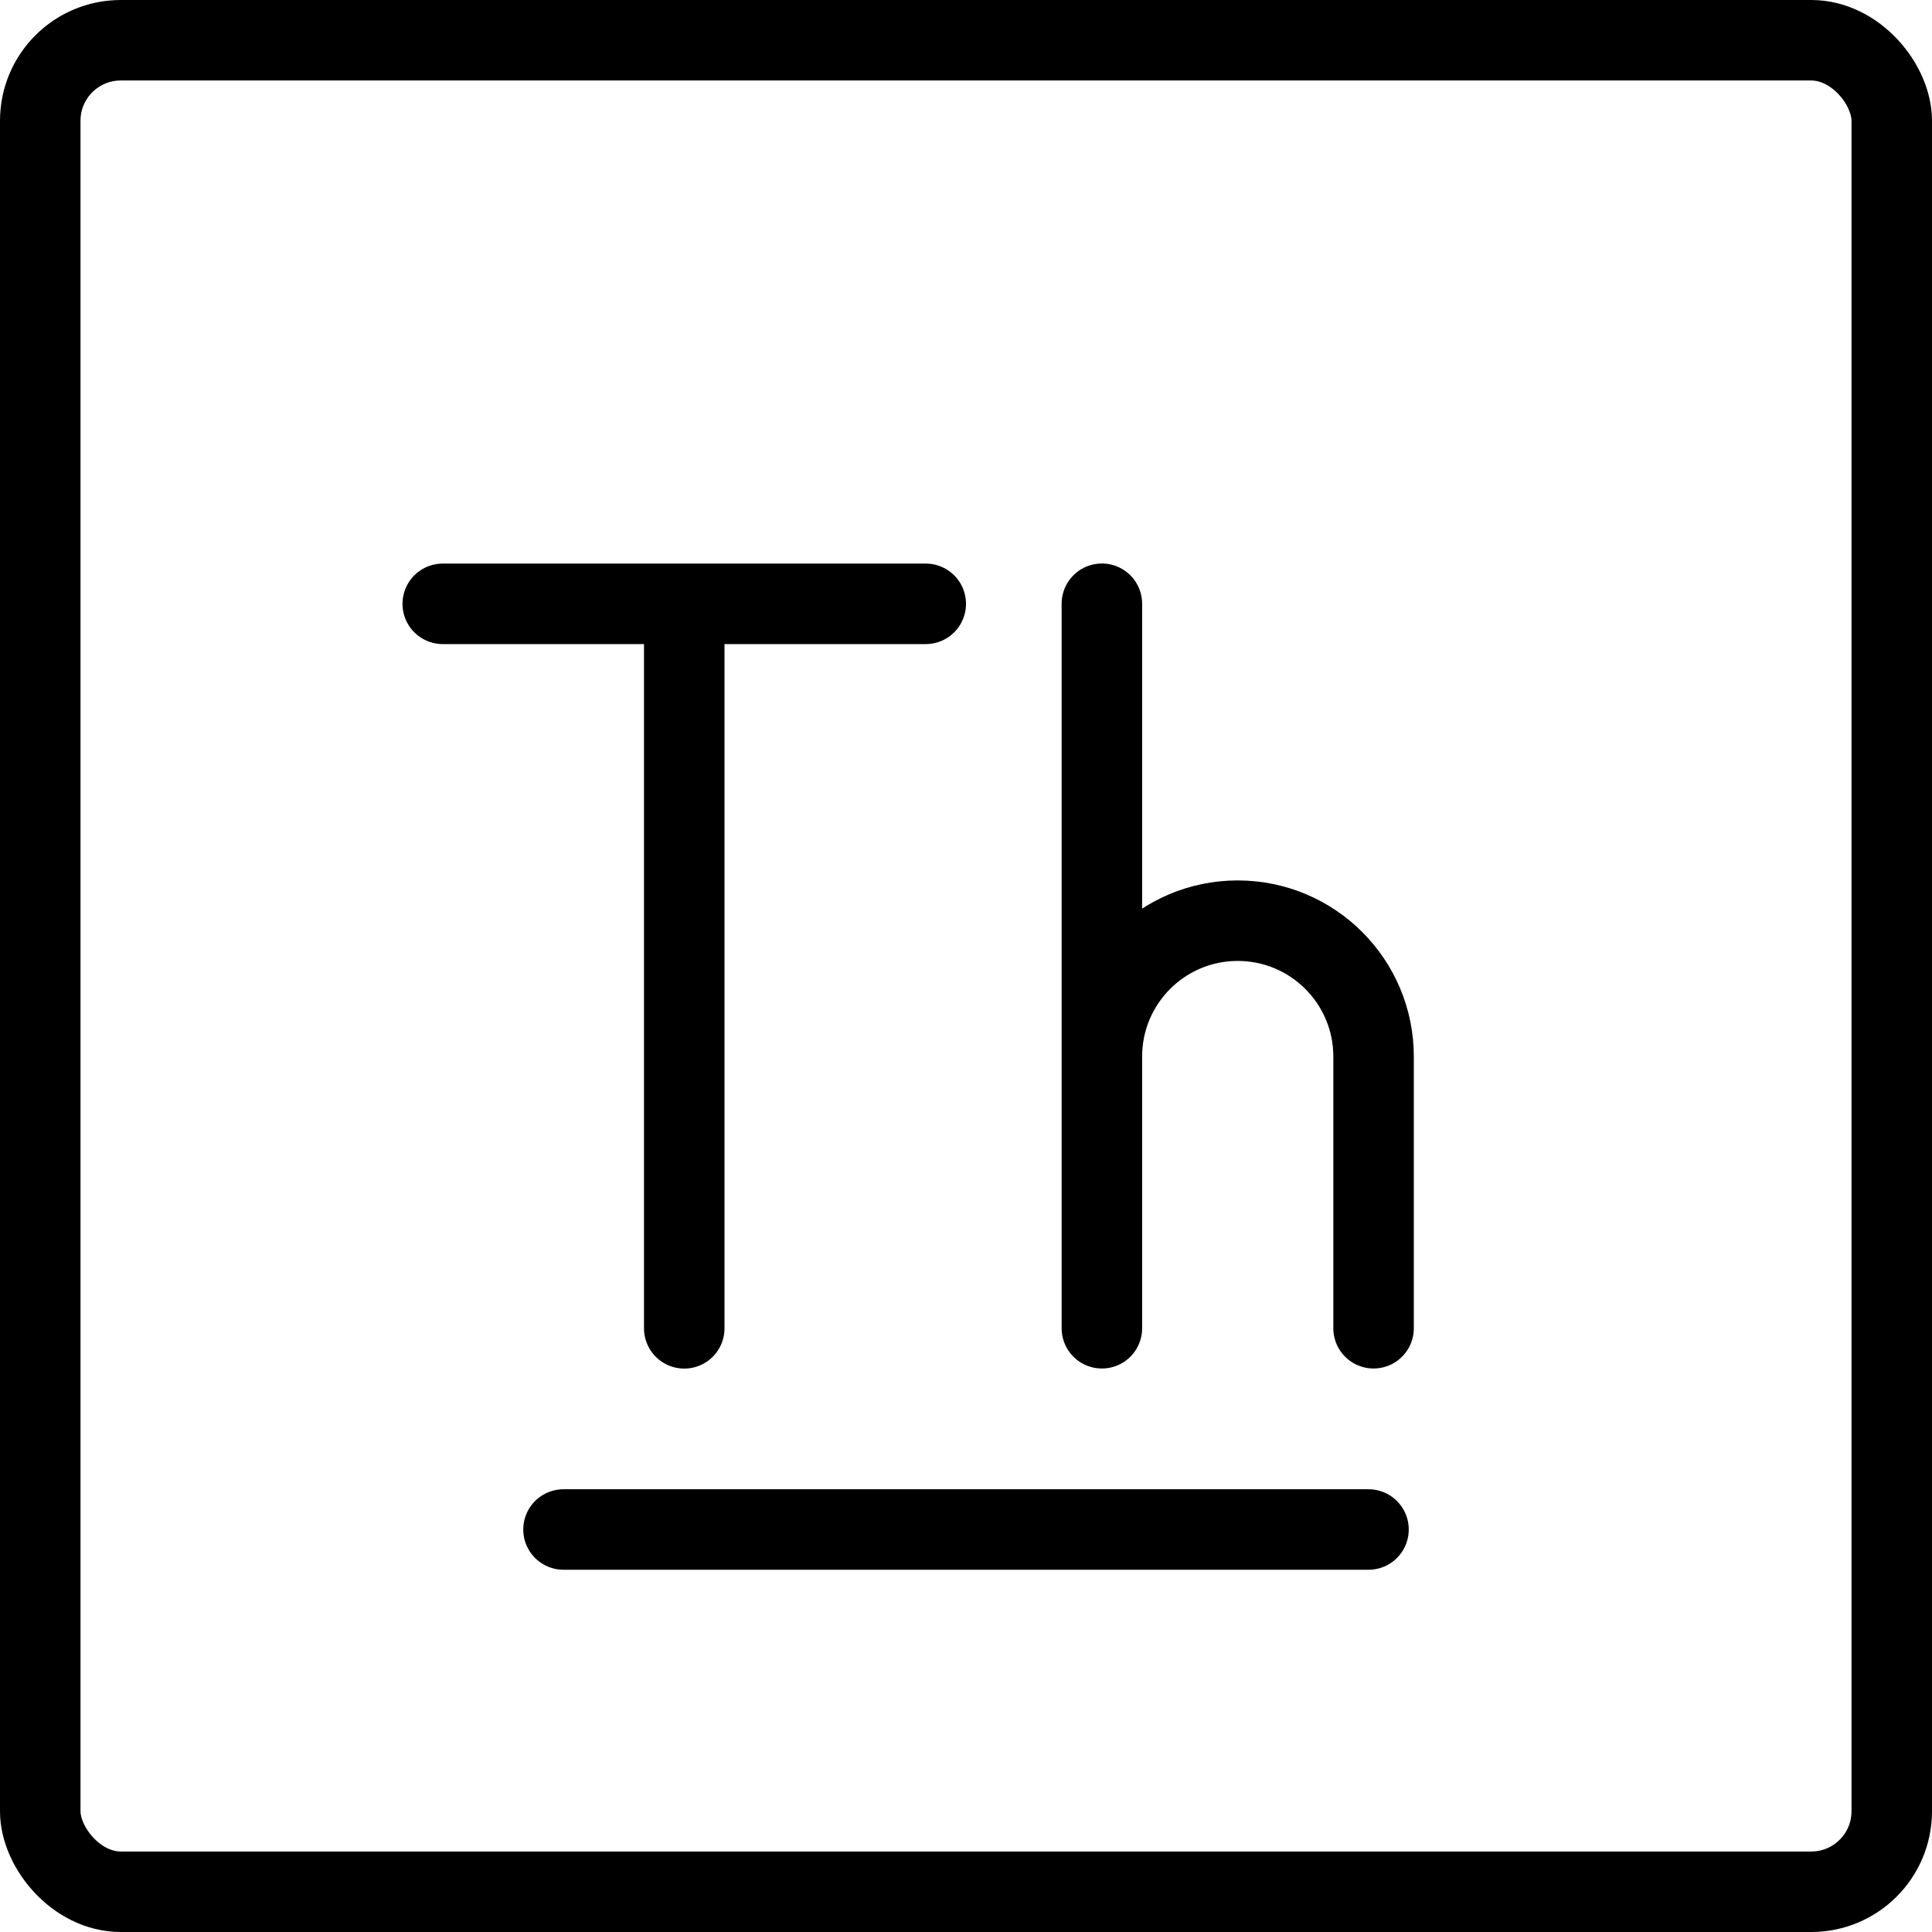 <svg xmlns="http://www.w3.org/2000/svg" fill="none" viewBox="0 0 24 24" stroke="black"><rect width="23" height="23" x=".5" y=".5" stroke-linejoin="round" rx="1"/><path stroke-linecap="round" stroke-linejoin="round" d="M7 19h10M8.5 7.501v9m-3-9h6m2.188 8.999v-3.375c0-.932.755-1.688 1.687-1.688v0c.932 0 1.688.756 1.688 1.688V16.5m-3.375-3.375V7.5"/></svg>